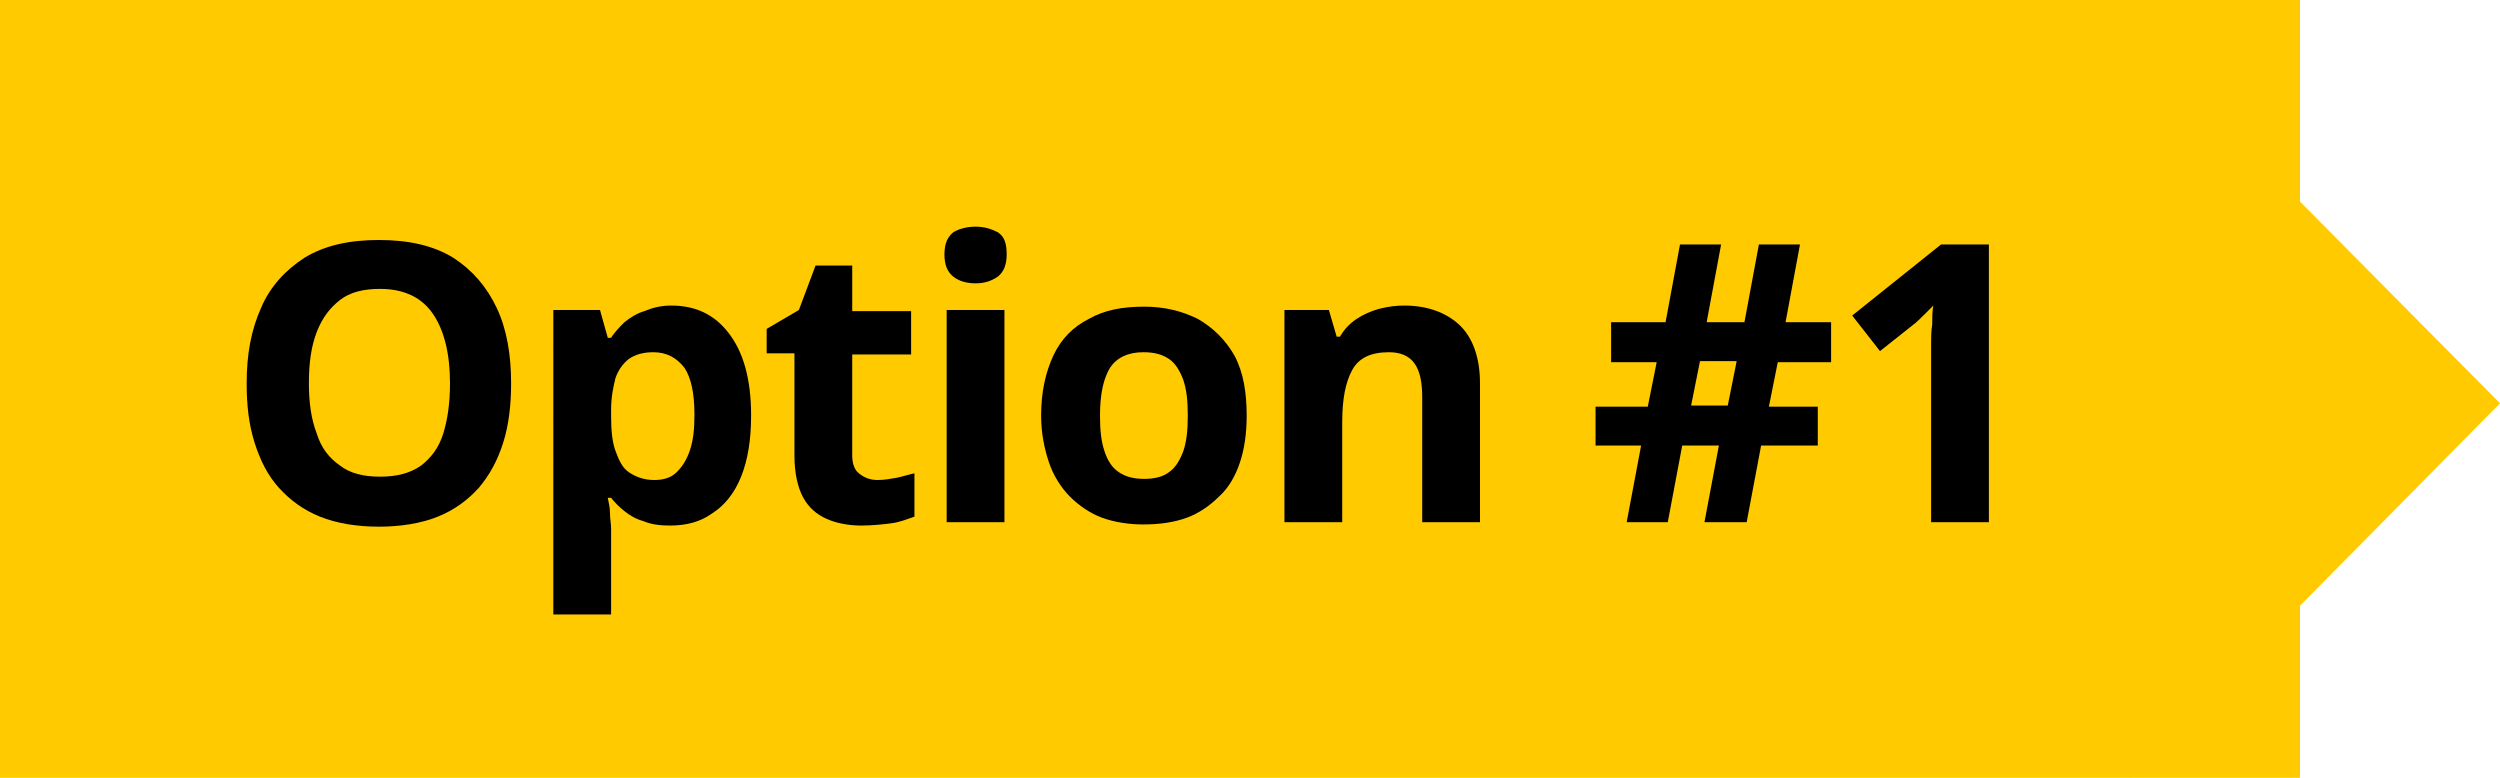 <?xml version="1.0" encoding="utf-8"?>
<!-- Generator: Adobe Illustrator 28.0.0, SVG Export Plug-In . SVG Version: 6.00 Build 0)  -->
<svg version="1.1" id="Layer_1" xmlns="http://www.w3.org/2000/svg" xmlns:xlink="http://www.w3.org/1999/xlink" x="0px" y="0px"
	 viewBox="0 0 225 70" style="enable-background:new 0 0 225 70;" xml:space="preserve">
<style type="text/css">
	.st0{fill:#FFCA00;}
	.st1{fill-rule:evenodd;clip-rule:evenodd;fill:#FFCA00;}
	.st2{enable-background:new    ;}
</style>
<rect y="0" class="st0" width="207" height="70"/>
<polygon class="st1" points="191.7,70 225,36.3 191,2 "/>
<g class="st2">
	<path d="M46,34.5c0,1.9-0.2,3.7-0.7,5.3s-1.2,2.9-2.2,4.1c-1,1.1-2.2,2-3.7,2.6c-1.5,0.6-3.3,0.9-5.3,0.9c-2,0-3.8-0.3-5.3-0.9
		c-1.5-0.6-2.7-1.5-3.7-2.6c-1-1.1-1.7-2.5-2.2-4.1c-0.5-1.6-0.7-3.3-0.7-5.3c0-2.6,0.4-4.8,1.3-6.8c0.8-1.9,2.2-3.4,3.9-4.5
		c1.8-1.1,4-1.6,6.7-1.6c2.7,0,4.9,0.5,6.7,1.6c1.7,1.1,3,2.6,3.9,4.5C45.6,29.6,46,31.9,46,34.5z M27.8,34.5c0,1.7,0.2,3.2,0.7,4.5
		c0.4,1.3,1.1,2.2,2.1,2.9c0.9,0.7,2.1,1,3.6,1c1.5,0,2.7-0.3,3.7-1c0.9-0.7,1.6-1.6,2-2.9c0.4-1.3,0.6-2.8,0.6-4.5
		c0-2.6-0.5-4.7-1.5-6.2c-1-1.5-2.6-2.3-4.8-2.3c-1.5,0-2.7,0.3-3.6,1c-0.9,0.7-1.6,1.6-2.1,2.9C28,31.2,27.8,32.7,27.8,34.5z"/>
	<path d="M60.4,27.5c2.2,0,3.9,0.8,5.2,2.5s2,4.1,2,7.4c0,2.2-0.3,4-0.9,5.5c-0.6,1.5-1.5,2.6-2.6,3.3c-1.1,0.8-2.4,1.1-3.8,1.1
		c-0.9,0-1.7-0.1-2.4-0.4c-0.7-0.2-1.2-0.5-1.7-0.9c-0.5-0.4-0.9-0.8-1.2-1.2h-0.3c0.1,0.5,0.2,0.9,0.2,1.4c0,0.5,0.1,0.9,0.1,1.4
		v7.7h-5.2V27.9H54l0.7,2.5H55c0.3-0.5,0.8-1,1.2-1.4c0.5-0.4,1.1-0.8,1.8-1C58.7,27.7,59.5,27.5,60.4,27.5z M58.8,31.7
		c-0.9,0-1.6,0.2-2.2,0.6c-0.5,0.4-0.9,0.9-1.2,1.7c-0.2,0.8-0.4,1.7-0.4,2.9v0.6c0,1.2,0.1,2.3,0.4,3.1s0.6,1.5,1.2,1.9
		c0.6,0.4,1.3,0.7,2.3,0.7c0.8,0,1.5-0.2,2-0.7s0.9-1.1,1.2-2c0.3-0.9,0.4-1.9,0.4-3.2c0-1.9-0.3-3.3-0.9-4.2
		C60.9,32.2,60,31.7,58.8,31.7z"/>
	<path d="M79,43.2c0.6,0,1.1-0.1,1.7-0.2c0.5-0.1,1.1-0.3,1.6-0.4v3.9c-0.6,0.2-1.3,0.5-2.1,0.6s-1.7,0.2-2.7,0.2
		c-1.1,0-2.2-0.2-3.1-0.6c-0.9-0.4-1.6-1-2.1-1.9c-0.5-0.9-0.8-2.2-0.8-3.8v-9.2H69v-2.2l2.9-1.7l1.5-4h3.3v4.1h5.3v3.9h-5.3V41
		c0,0.7,0.2,1.3,0.6,1.6C77.8,43,78.3,43.2,79,43.2z"/>
	<path d="M87.8,20.4c0.8,0,1.4,0.2,2,0.5c0.6,0.4,0.8,1,0.8,2c0,1-0.3,1.6-0.8,2c-0.6,0.4-1.2,0.6-2,0.6c-0.8,0-1.5-0.2-2-0.6
		s-0.8-1-0.8-2c0-1,0.3-1.6,0.8-2C86.3,20.6,87,20.4,87.8,20.4z M90.4,27.9V47h-5.2V27.9H90.4z"/>
	<path d="M112.2,37.4c0,1.6-0.2,3-0.6,4.2c-0.4,1.2-1,2.3-1.9,3.1c-0.8,0.8-1.8,1.5-2.9,1.9c-1.1,0.4-2.4,0.6-3.9,0.6
		c-1.3,0-2.6-0.2-3.7-0.6c-1.1-0.4-2.1-1.1-2.9-1.9c-0.8-0.8-1.5-1.9-1.9-3.1s-0.7-2.6-0.7-4.2c0-2.1,0.4-3.9,1.1-5.4
		s1.8-2.6,3.2-3.3c1.4-0.8,3-1.1,5-1.1c1.8,0,3.4,0.4,4.8,1.1c1.4,0.8,2.5,1.9,3.3,3.3C111.9,33.5,112.2,35.3,112.2,37.4z M99,37.4
		c0,1.3,0.1,2.3,0.4,3.2s0.7,1.5,1.3,1.9c0.6,0.4,1.3,0.6,2.3,0.6c0.9,0,1.7-0.2,2.2-0.6c0.6-0.4,1-1.1,1.3-1.9
		c0.3-0.9,0.4-1.9,0.4-3.2c0-1.3-0.1-2.3-0.4-3.2c-0.3-0.8-0.7-1.5-1.3-1.9c-0.6-0.4-1.3-0.6-2.3-0.6c-1.4,0-2.4,0.5-3,1.4
		C99.3,34.1,99,35.5,99,37.4z"/>
	<path d="M126.4,27.5c2,0,3.7,0.6,4.9,1.7c1.2,1.1,1.9,2.9,1.9,5.3V47H128V35.8c0-1.4-0.2-2.4-0.7-3.1c-0.5-0.7-1.3-1-2.3-1
		c-1.6,0-2.7,0.5-3.3,1.6c-0.6,1.1-0.9,2.6-0.9,4.7v9h-5.2V27.9h4l0.7,2.4h0.3c0.4-0.7,0.9-1.2,1.5-1.6c0.6-0.4,1.3-0.7,2-0.9
		C124.9,27.6,125.6,27.5,126.4,27.5z"/>
	<path d="M160,32.6l-0.8,4h4.4v3.5h-5.1l-1.3,6.9h-3.8l1.3-6.9h-3.3l-1.3,6.9h-3.7l1.3-6.9h-4.1v-3.5h4.7l0.8-4H145V29h4.9l1.3-7
		h3.7l-1.3,7h3.4l1.3-7h3.7l-1.3,7h4.1v3.6H160z M152.2,36.5h3.3l0.8-4H153L152.2,36.5z"/>
	<path d="M179.1,47h-5.3V32.5c0-0.4,0-0.9,0-1.5c0-0.6,0-1.2,0.1-1.8c0-0.6,0-1.2,0.1-1.7c-0.1,0.1-0.4,0.4-0.8,0.8
		c-0.4,0.4-0.7,0.7-1.1,1l-2.9,2.3l-2.5-3.2l8-6.4h4.3V47z"/>
</g>
</svg>

